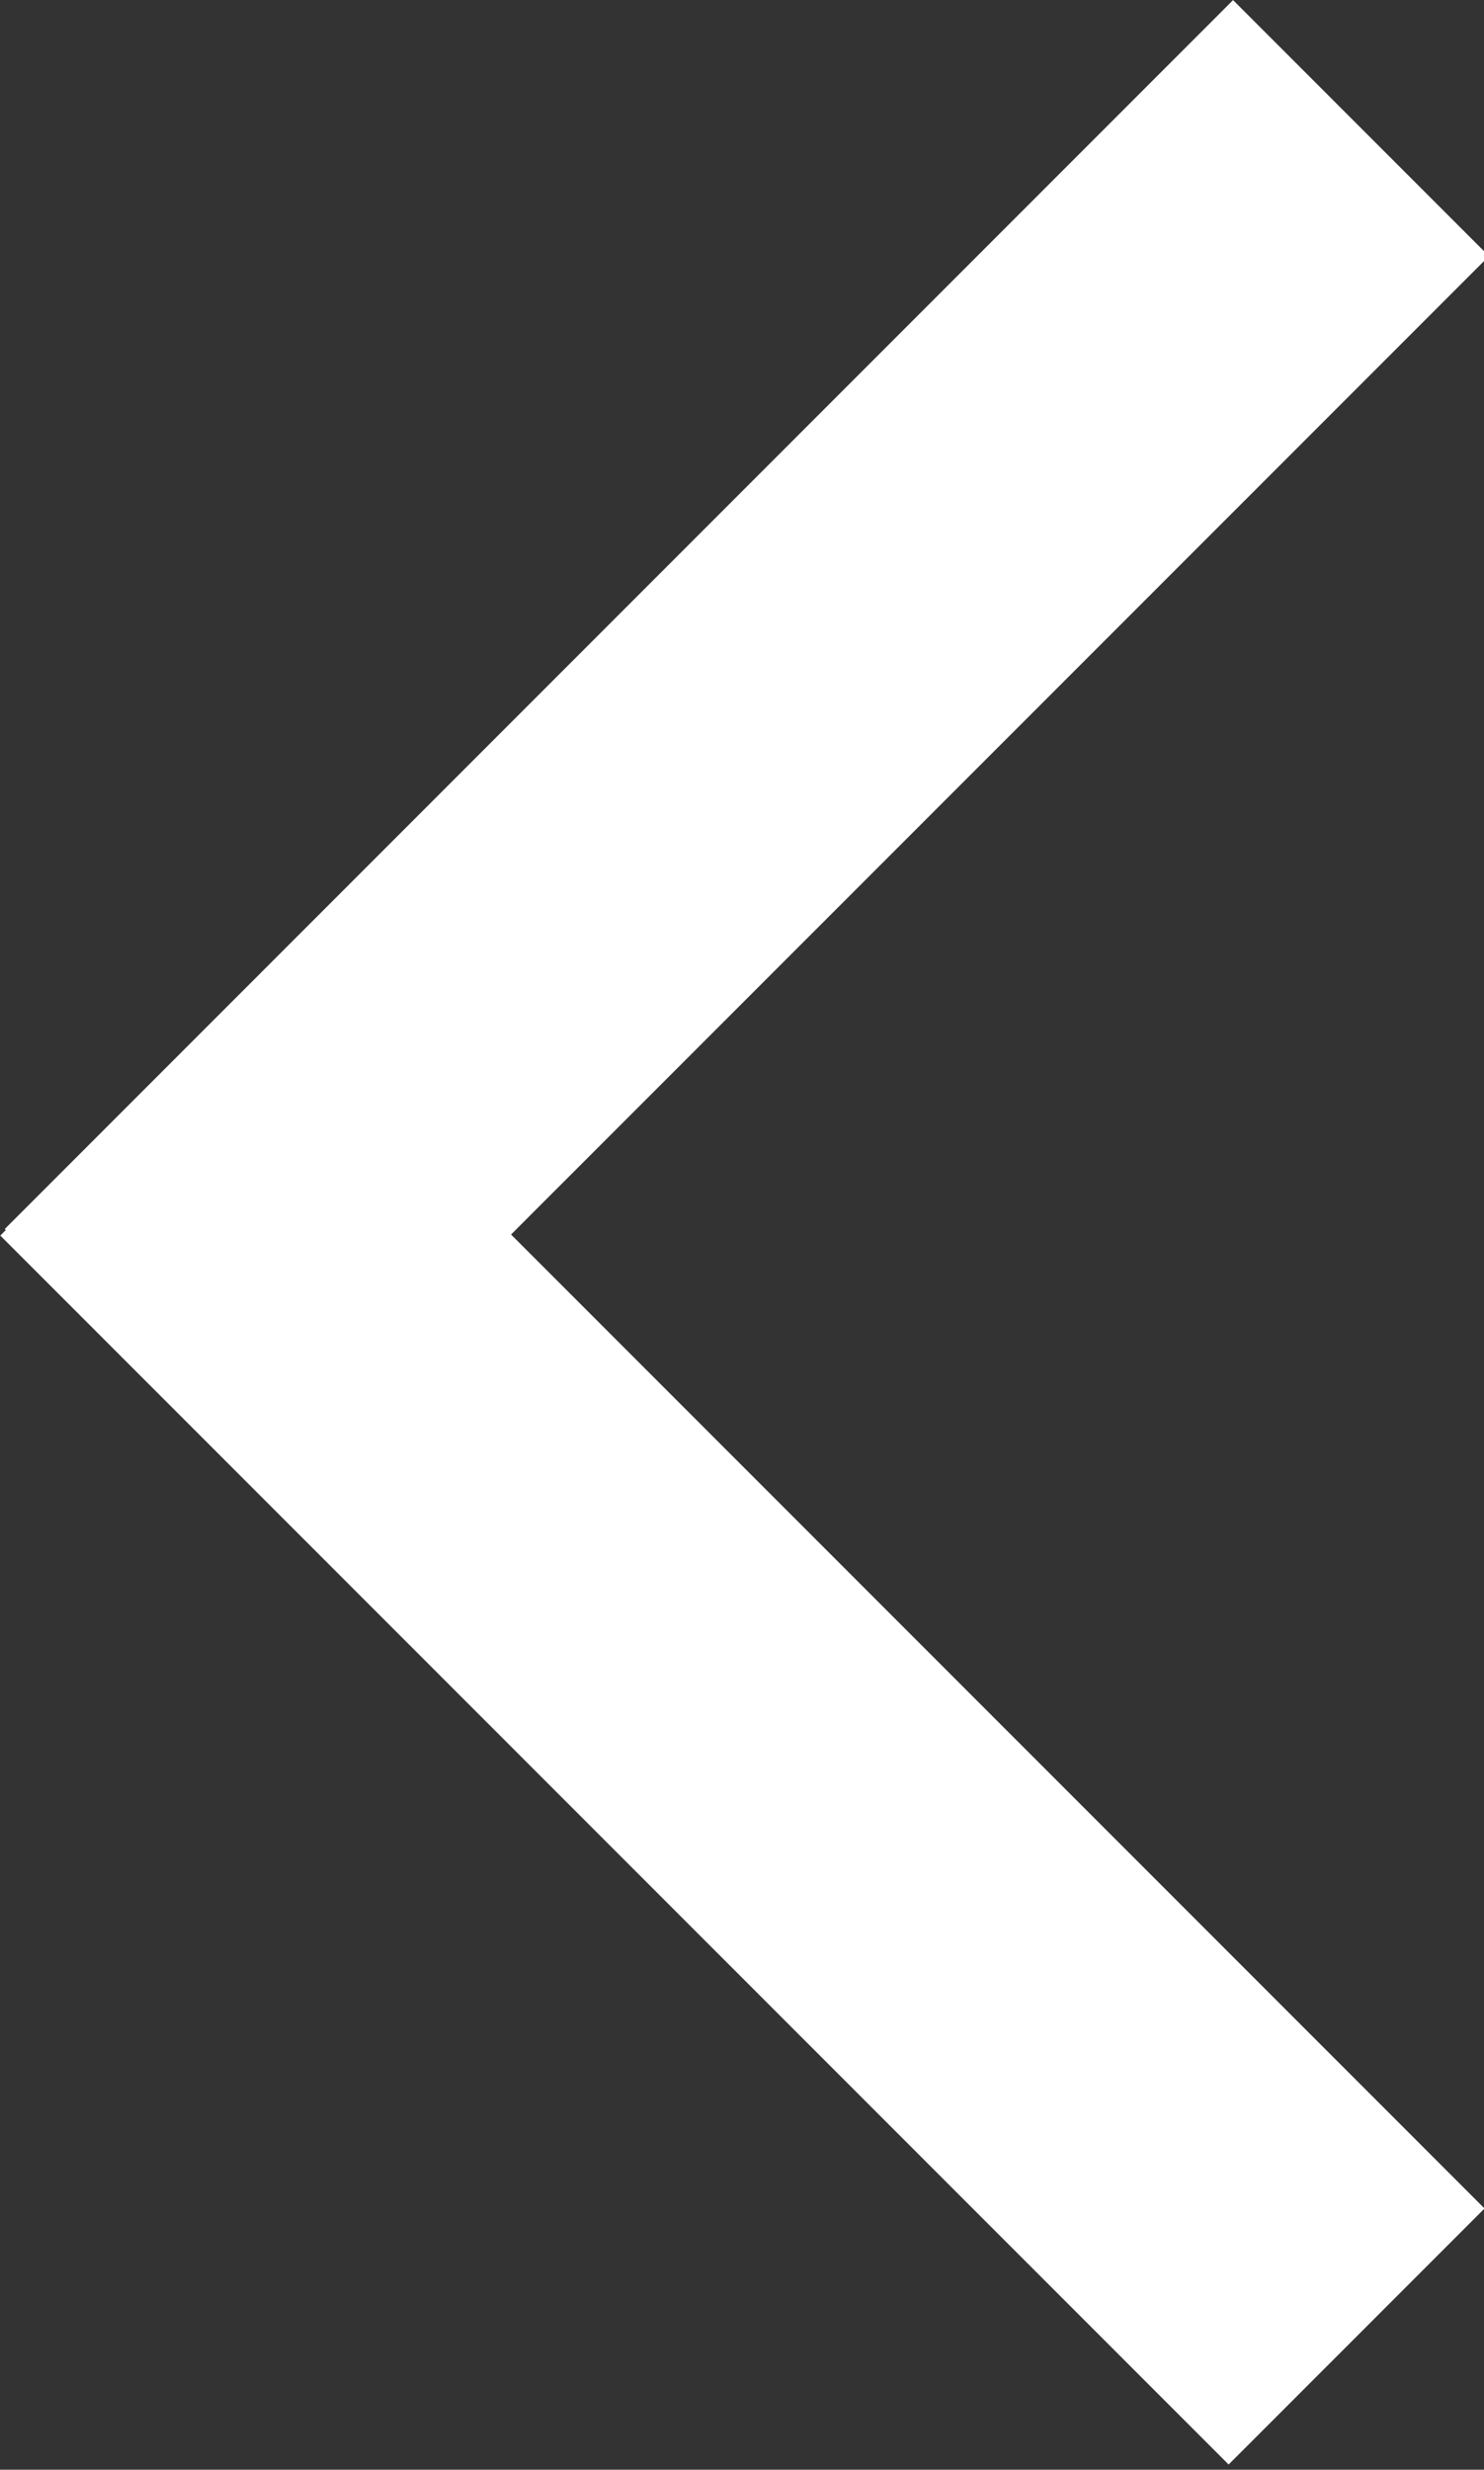 <?xml version="1.0" encoding="utf-8"?>
<!-- Generator: Adobe Illustrator 25.2.0, SVG Export Plug-In . SVG Version: 6.00 Build 0)  -->
<svg version="1.1" id="open_bt" xmlns="http://www.w3.org/2000/svg" xmlns:xlink="http://www.w3.org/1999/xlink" x="0px" y="0px"
	 viewBox="0 0 20.5 34.1" style="enable-background:new 0 0 20.5 34.1;" xml:space="preserve">
<rect x="0" y="0" width="20.5" height="34.1" fill="#333333" stroke="none"/>
<style type="text/css">
	.st0{fill:#FFFFFF;}
</style>
<rect id="Rectangle_12" x="-1.7" y="7.8" transform="matrix(0.707 -0.707 0.707 0.707 -4.247 10.253)" class="st0" width="24" height="5"/>
<rect id="Rectangle_13" x="7.8" y="11.8" transform="matrix(0.707 -0.707 0.707 0.707 -13.853 14.232)" class="st0" width="5" height="24"/>
</svg>
